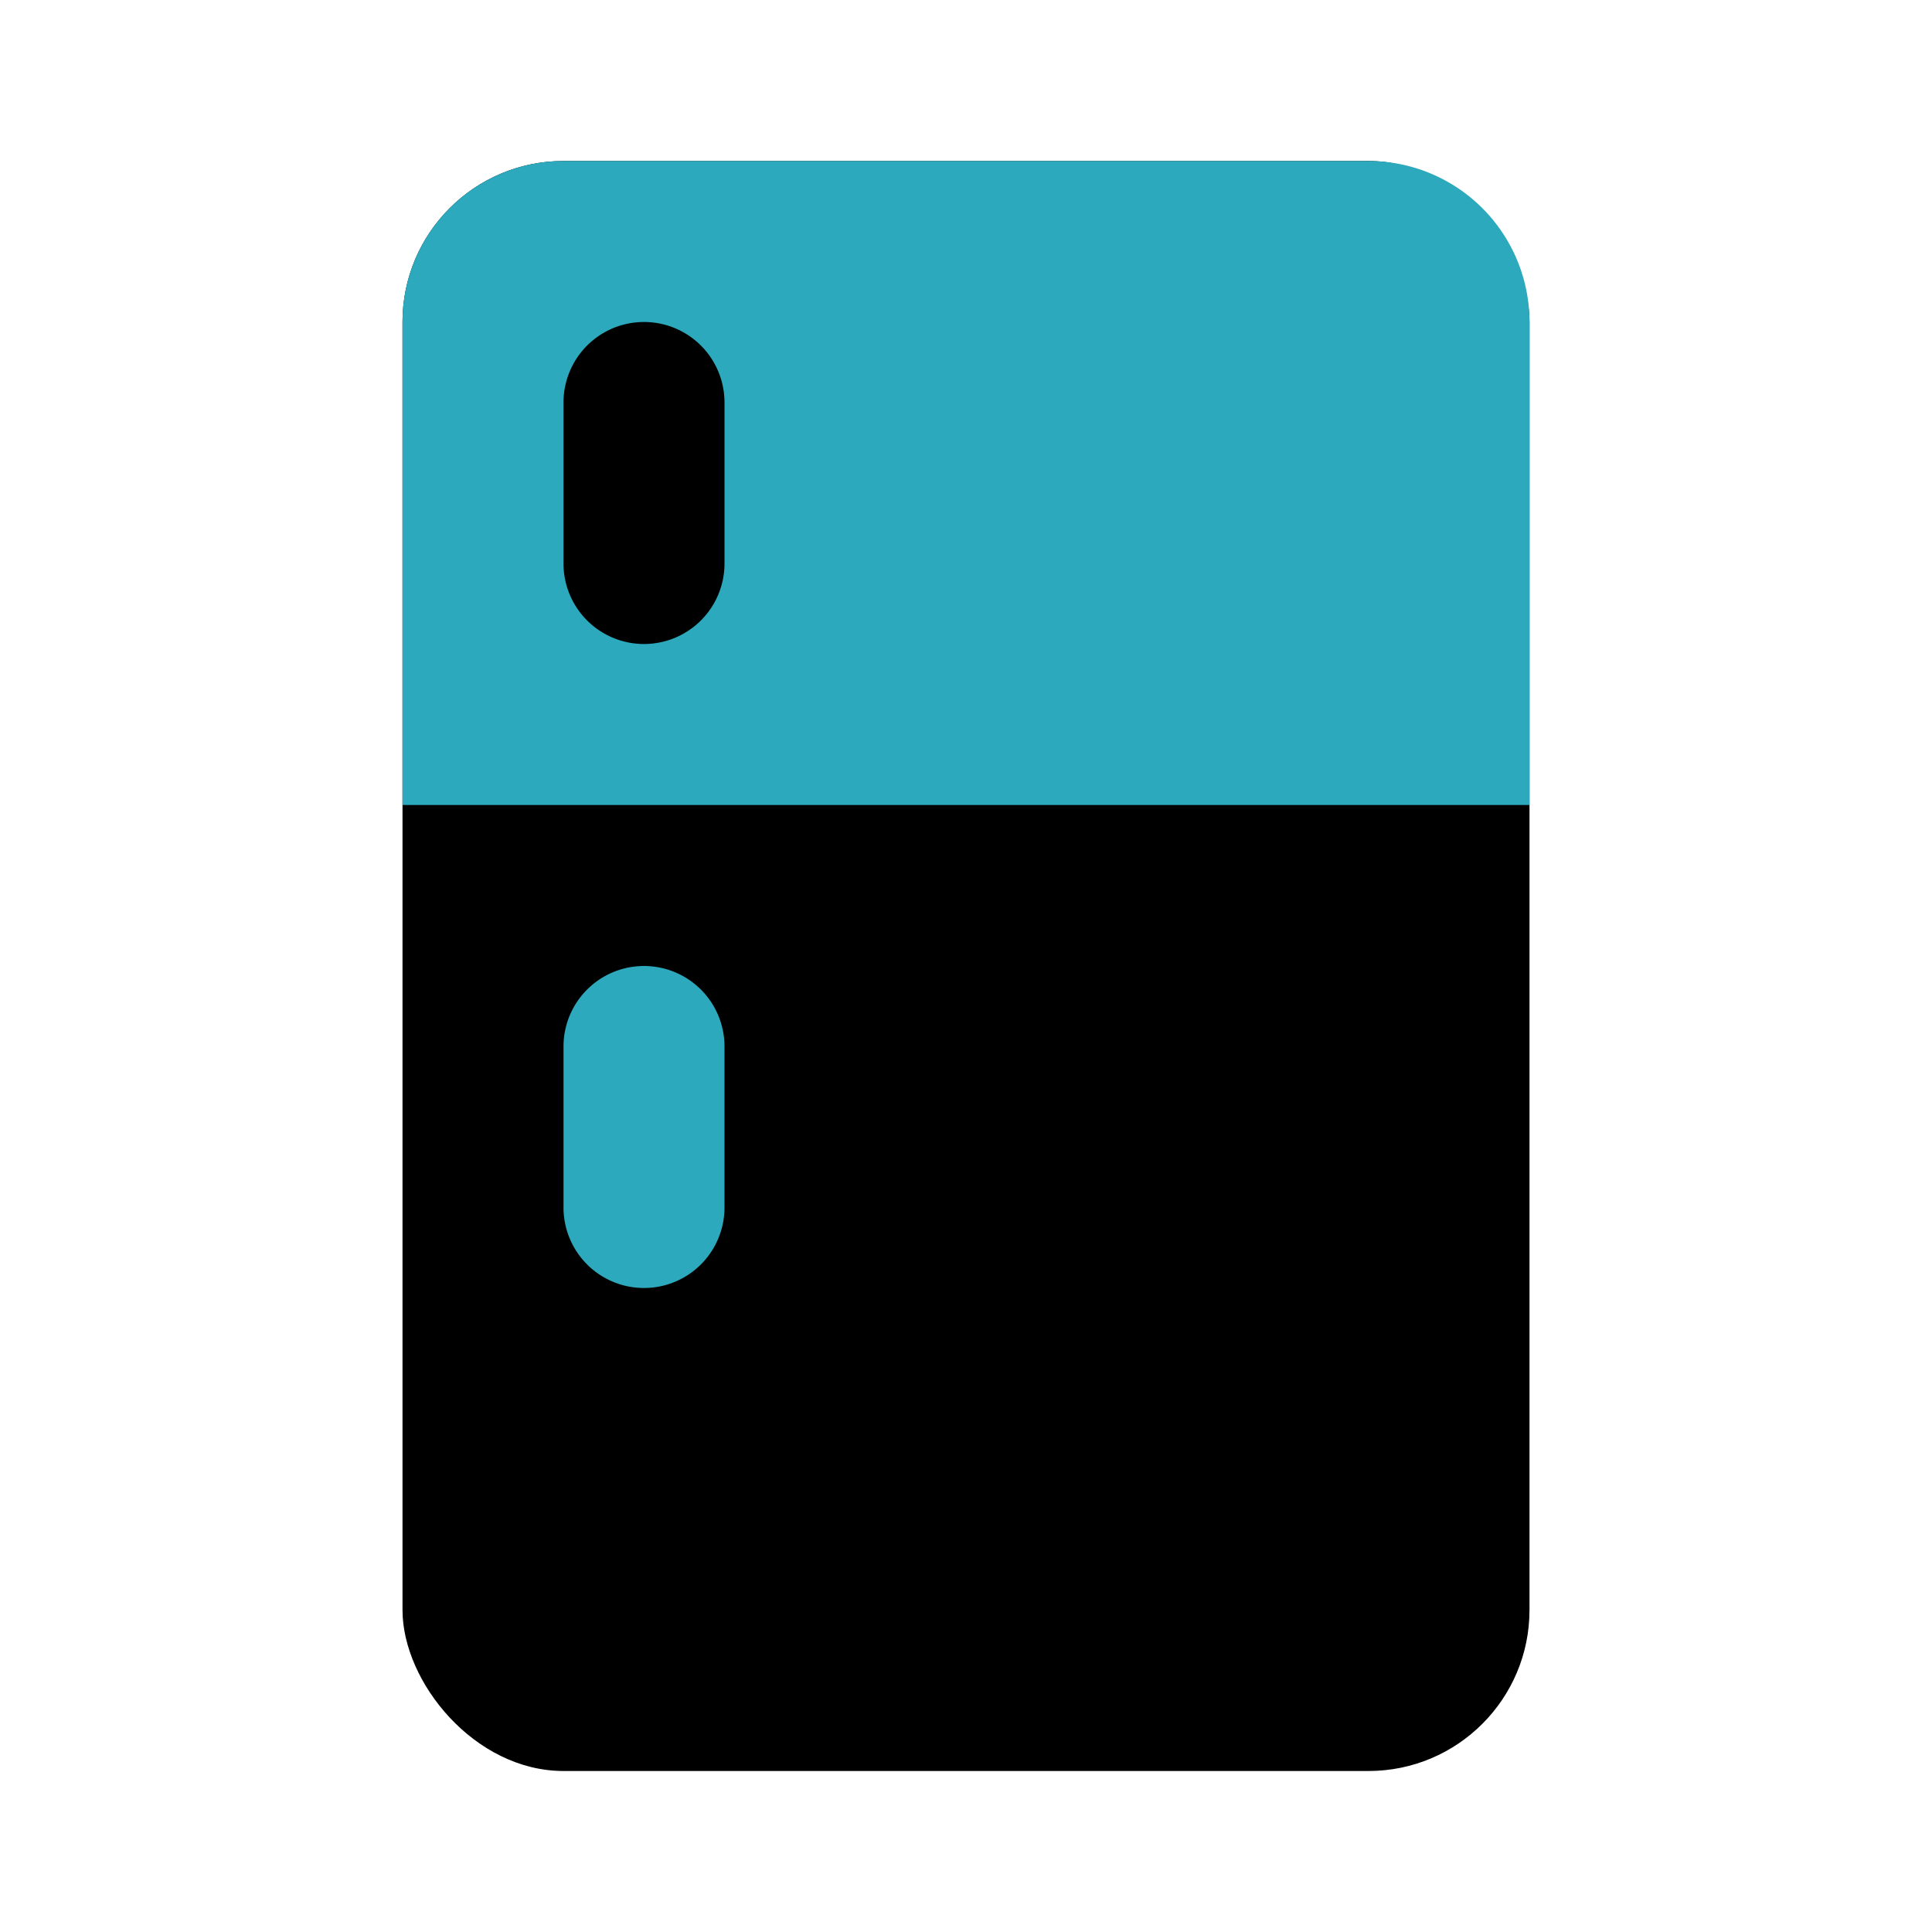 <?xml version="1.0" encoding="utf-8"?><!-- Скачано с сайта svg4.ru / Downloaded from svg4.ru -->
<svg fill="#000000" width="800px" height="800px" viewBox="0 0 24 24" id="refrigerator" data-name="Flat Color" xmlns="http://www.w3.org/2000/svg" class="icon flat-color"><rect id="primary" x="5" y="2" width="14" height="20" rx="2" style="fill: rgb(0, 0, 0);"></rect><path id="secondary" d="M19,4v6H5V4A2,2,0,0,1,7,2H17A2,2,0,0,1,19,4ZM9,15V13a1,1,0,0,0-2,0v2a1,1,0,0,0,2,0Z" style="fill: rgb(44, 169, 188);"></path><path id="primary-2" data-name="primary" d="M8,8A1,1,0,0,1,7,7V5A1,1,0,0,1,9,5V7A1,1,0,0,1,8,8Z" style="fill: rgb(0, 0, 0);"></path></svg>